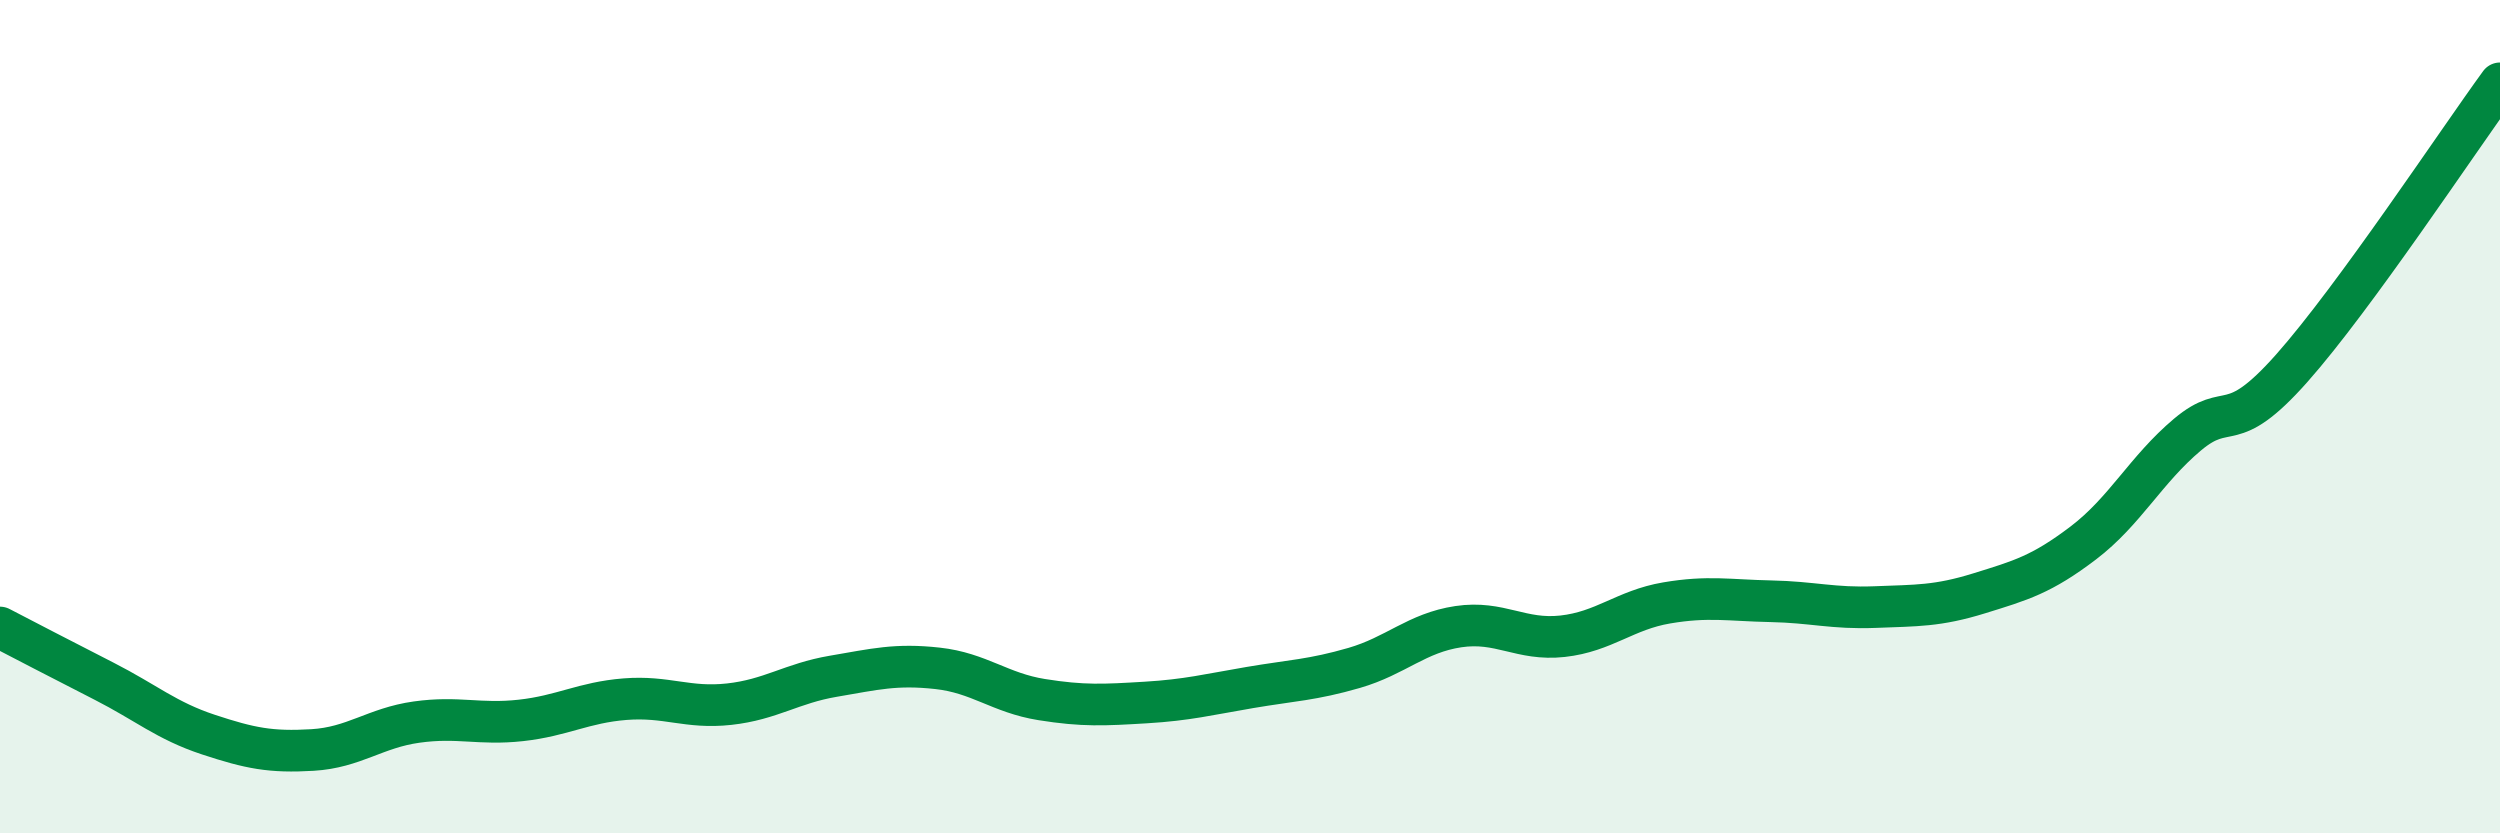 
    <svg width="60" height="20" viewBox="0 0 60 20" xmlns="http://www.w3.org/2000/svg">
      <path
        d="M 0,15.06 C 0.5,15.32 1.5,15.84 2.5,16.35 C 3.5,16.86 4,17.3 5,17.63 C 6,17.96 6.5,18.06 7.5,18 C 8.5,17.94 9,17.47 10,17.33 C 11,17.19 11.5,17.4 12.5,17.29 C 13.5,17.18 14,16.86 15,16.78 C 16,16.7 16.5,17.01 17.5,16.9 C 18.5,16.79 19,16.4 20,16.23 C 21,16.06 21.5,15.93 22.5,16.04 C 23.5,16.15 24,16.63 25,16.79 C 26,16.95 26.5,16.92 27.5,16.86 C 28.5,16.8 29,16.67 30,16.5 C 31,16.33 31.5,16.32 32.5,16.03 C 33.5,15.74 34,15.19 35,15.04 C 36,14.89 36.5,15.38 37.5,15.27 C 38.5,15.16 39,14.64 40,14.47 C 41,14.3 41.5,14.41 42.5,14.43 C 43.5,14.45 44,14.61 45,14.57 C 46,14.53 46.5,14.55 47.5,14.24 C 48.5,13.93 49,13.79 50,13.03 C 51,12.27 51.5,11.27 52.5,10.43 C 53.5,9.59 53.5,10.53 55,8.84 C 56.5,7.15 59,3.37 60,2L60 20L0 20Z"
        fill="#008740"
        opacity="0.1"
        stroke-linecap="round"
        stroke-linejoin="round"
      />
      <path
        d="M 0,15.06 C 0.5,15.32 1.5,15.84 2.5,16.35 C 3.5,16.86 4,17.3 5,17.63 C 6,17.96 6.5,18.06 7.5,18 C 8.5,17.94 9,17.47 10,17.33 C 11,17.19 11.5,17.4 12.5,17.29 C 13.5,17.18 14,16.86 15,16.78 C 16,16.7 16.5,17.01 17.5,16.9 C 18.5,16.79 19,16.4 20,16.23 C 21,16.06 21.5,15.93 22.5,16.04 C 23.5,16.15 24,16.63 25,16.79 C 26,16.95 26.5,16.92 27.5,16.86 C 28.5,16.8 29,16.67 30,16.5 C 31,16.33 31.5,16.32 32.5,16.03 C 33.5,15.74 34,15.19 35,15.04 C 36,14.89 36.5,15.38 37.5,15.27 C 38.5,15.16 39,14.64 40,14.47 C 41,14.3 41.5,14.41 42.5,14.43 C 43.5,14.45 44,14.61 45,14.57 C 46,14.53 46.5,14.55 47.5,14.24 C 48.5,13.93 49,13.79 50,13.03 C 51,12.27 51.5,11.27 52.5,10.43 C 53.5,9.59 53.5,10.53 55,8.84 C 56.5,7.15 59,3.37 60,2"
        stroke="#008740"
        stroke-width="1"
        fill="none"
        stroke-linecap="round"
        stroke-linejoin="round"
      />
    </svg>
  